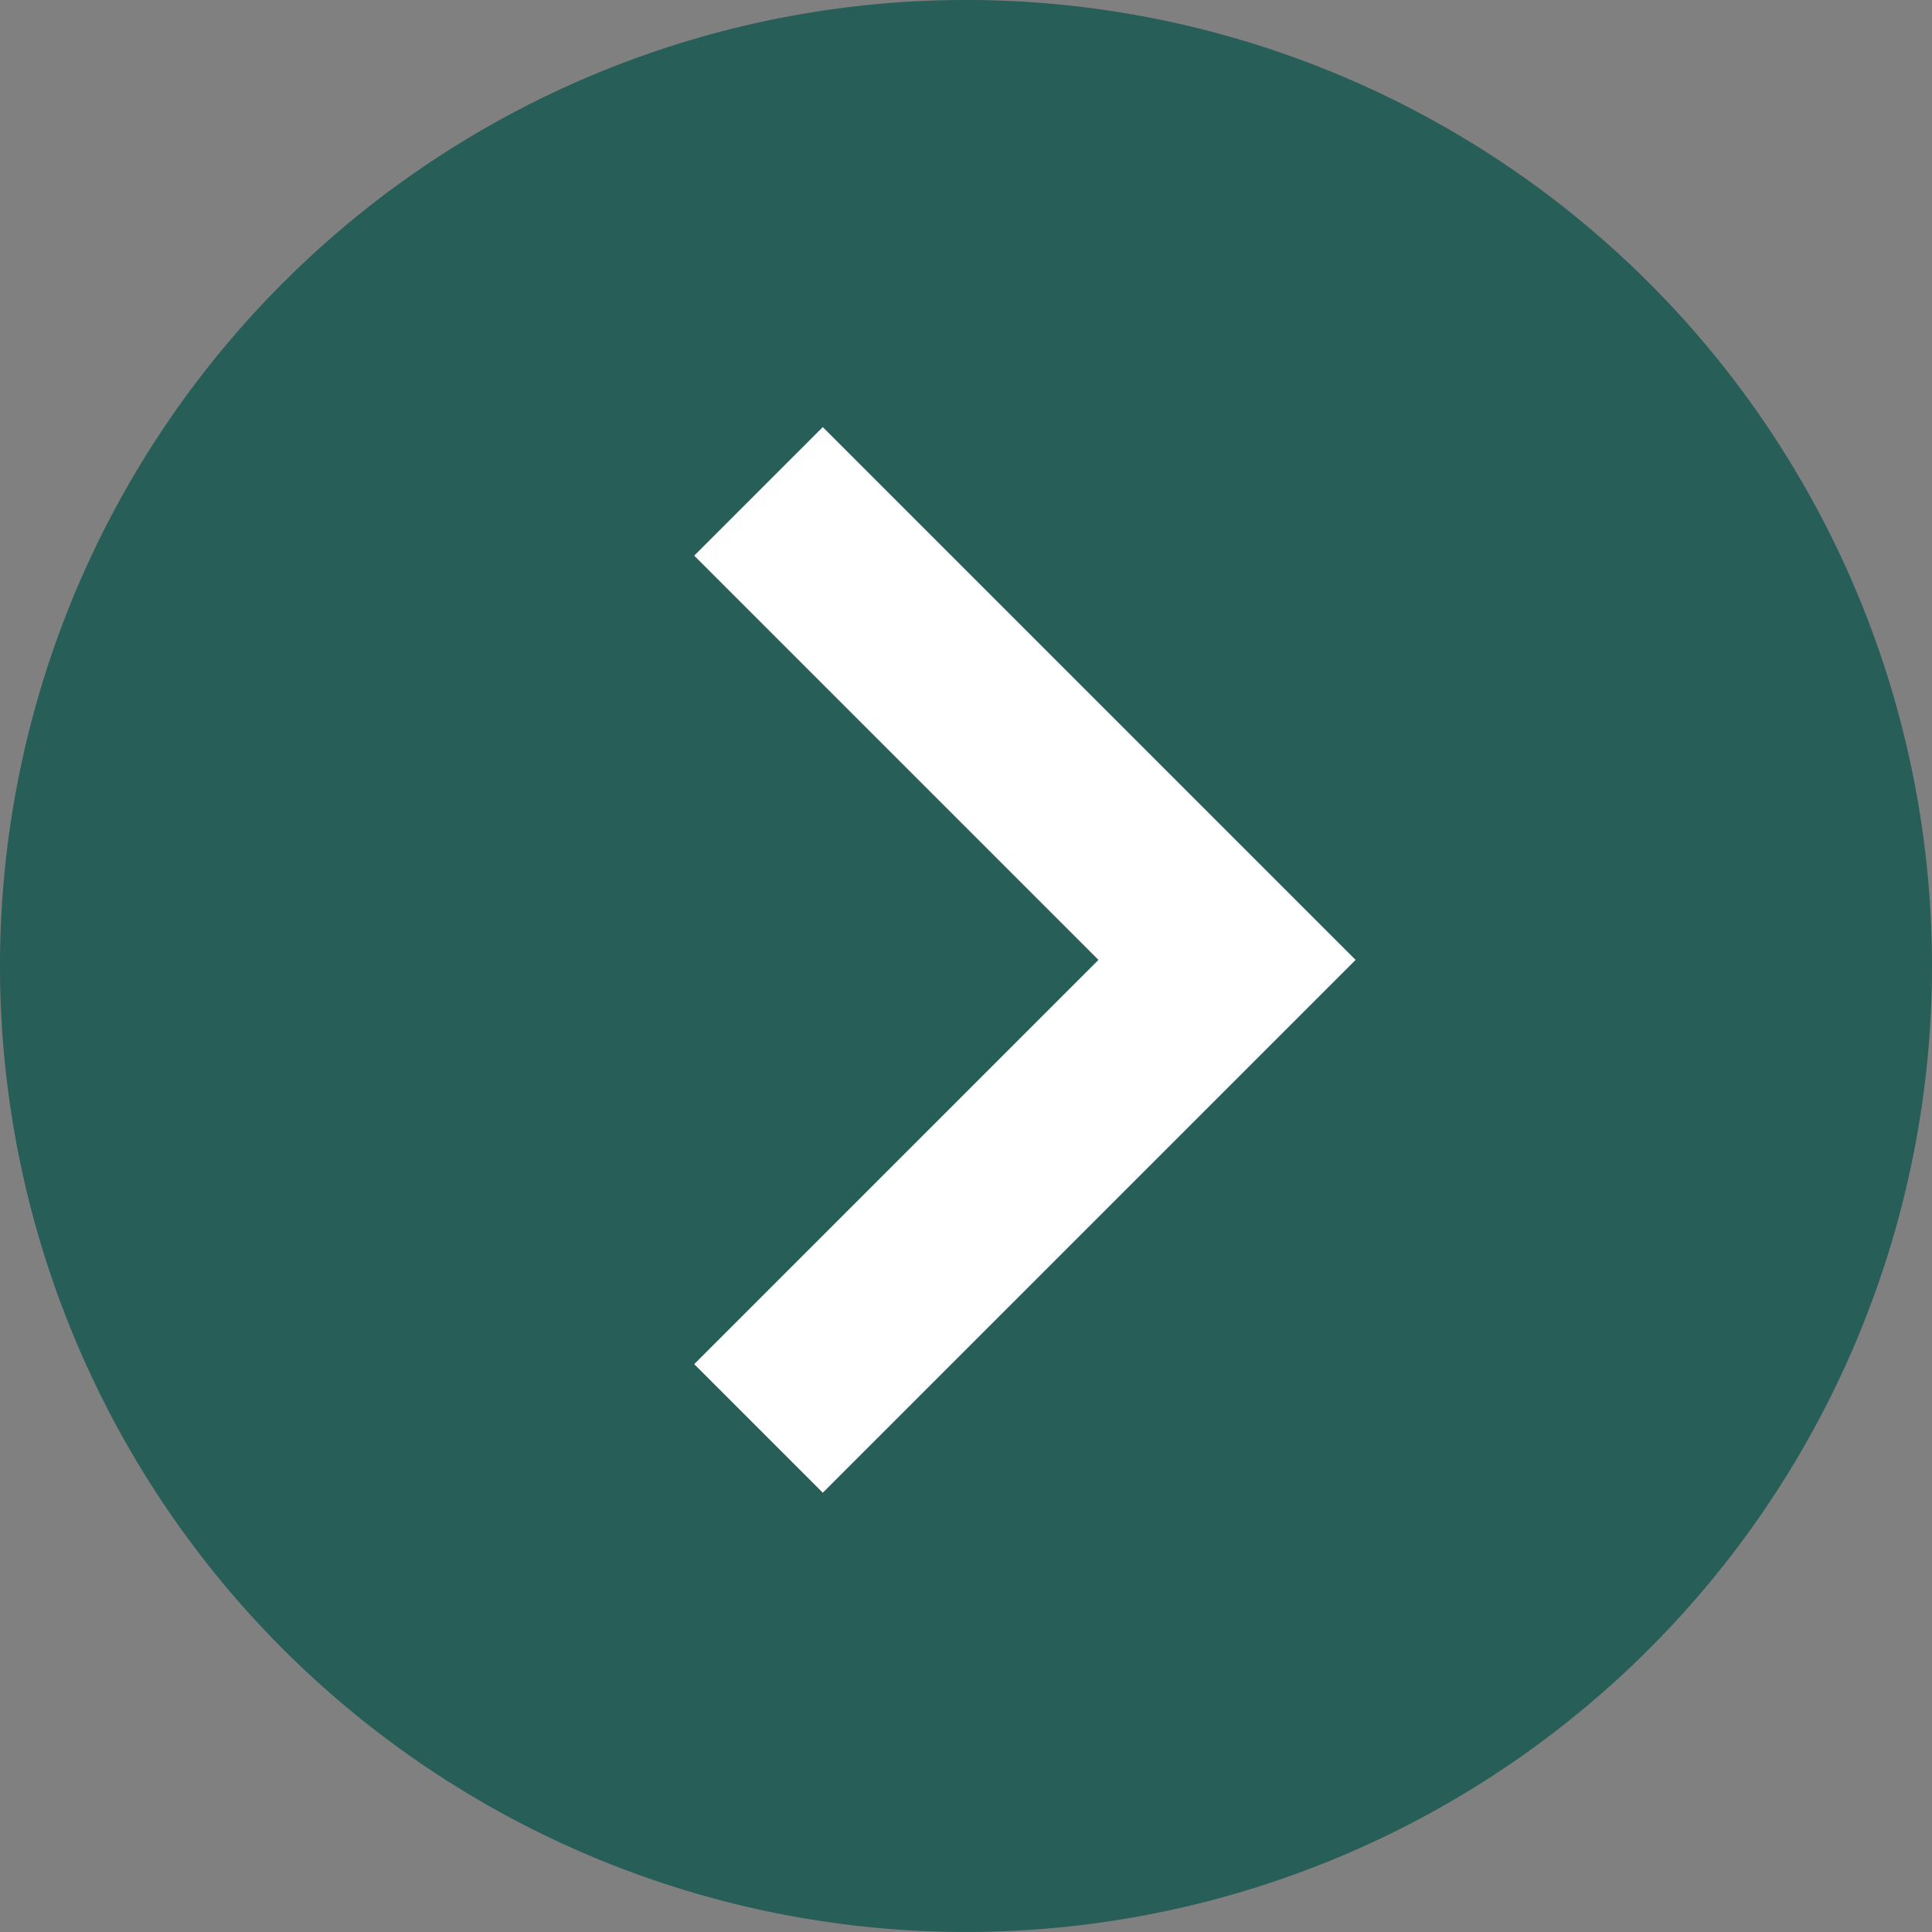 <svg xmlns="http://www.w3.org/2000/svg" width="85" height="84.999" viewBox="0 0 85 84.999">
  <rect x="0" y="0" width="85" height="84.999" fill="#808080" stroke="none"/>
  <path id="Path_1509" data-name="Path 1509" d="M42.5,0A42.5,42.5,0,1,1,0,42.5,42.5,42.5,0,0,1,42.5,0Z" transform="translate(85 84.999) rotate(180)" fill="#285e58"/>
  <g id="Group_1217" data-name="Group 1217" transform="translate(53.985 62.846) rotate(180)">
    <path id="Path_1507" data-name="Path 1507" d="M-11.456,0-32.07,20.614l20.614,20.614" transform="translate(32.07)" fill="none" stroke="#fff" stroke-width="8"/>
  </g>
</svg>
